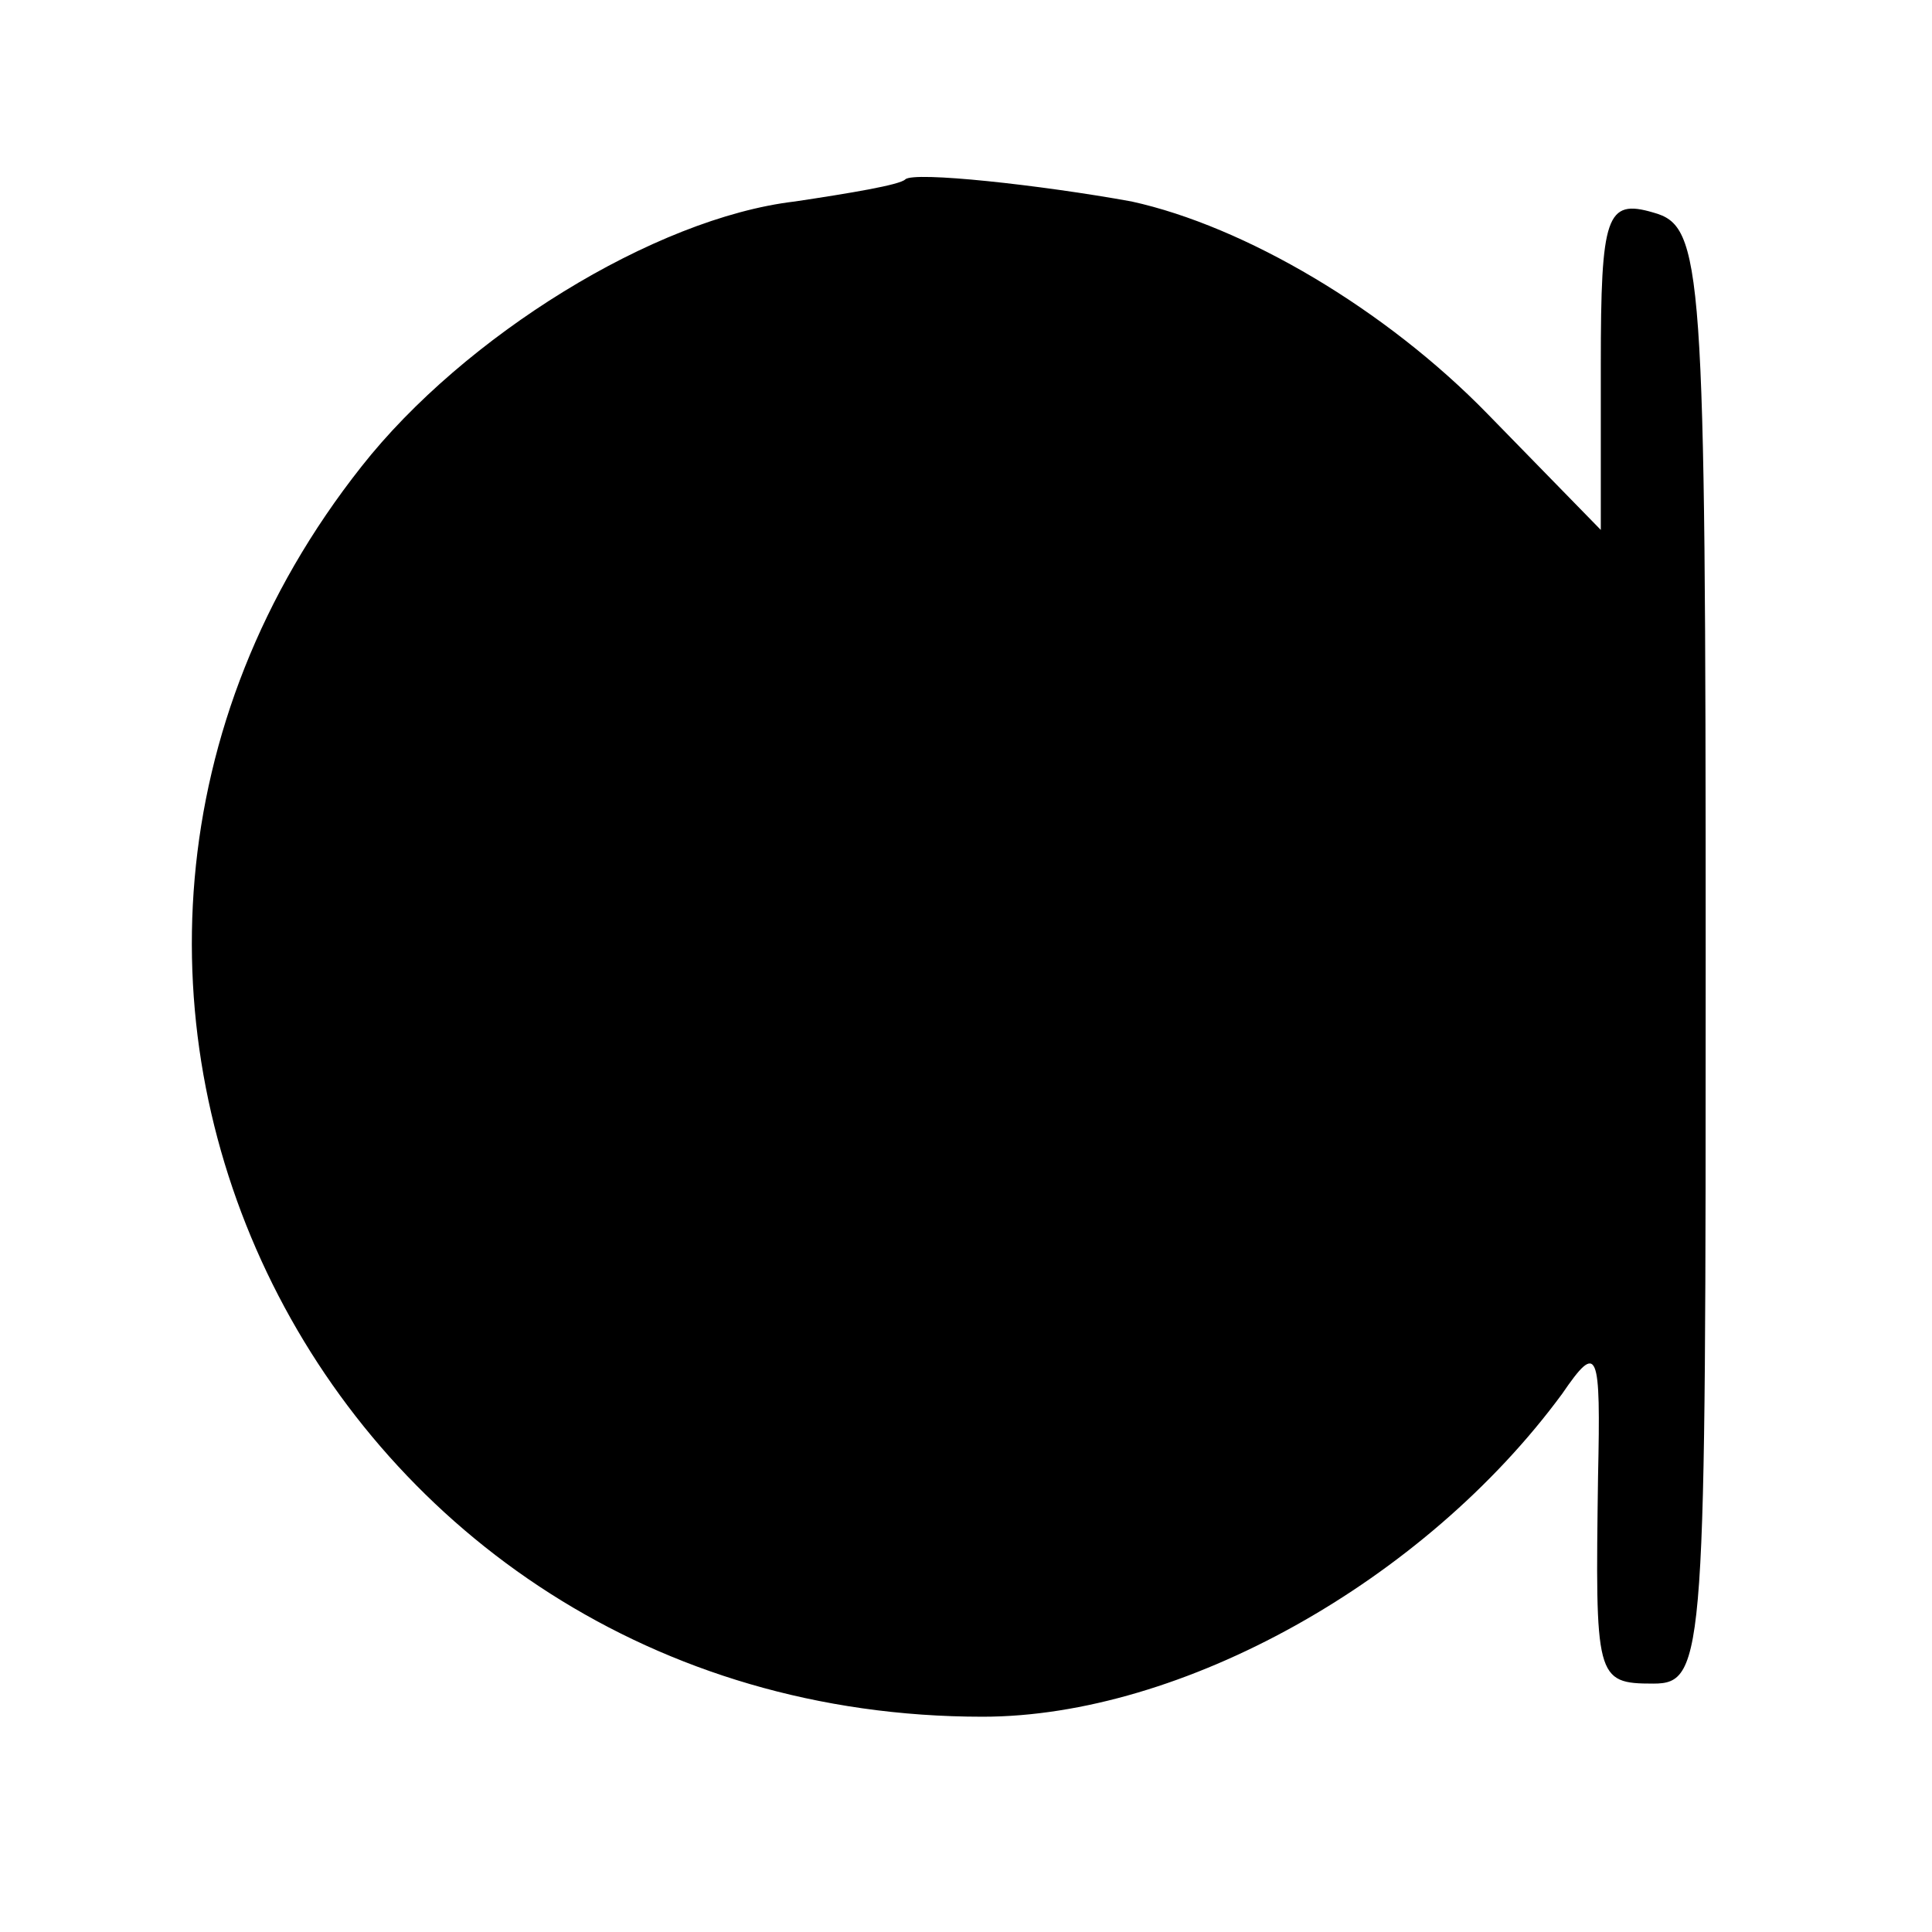 <svg version="1" xmlns="http://www.w3.org/2000/svg" width="93.333" height="93.333" viewBox="0 0 70 70"><path d="M32.8 6.5c-.2.2-2 .5-4 .8-5.1.6-12 4.9-15.7 9.6-14.7 18.6-1.4 45.3 22.5 45.3 7.2 0 16-4.9 21-11.7 1.3-1.9 1.4-1.6 1.3 3-.1 7.3-.1 7.5 2 7.5 1.9 0 1.9-1 1.9-26.4 0-25.1-.1-26.4-1.9-26.9-1.7-.5-1.9.1-1.9 5.5v6L53.9 15c-3.7-3.8-8.8-6.8-12.9-7.7-3.3-.6-7.9-1.1-8.2-.8z"/></svg>